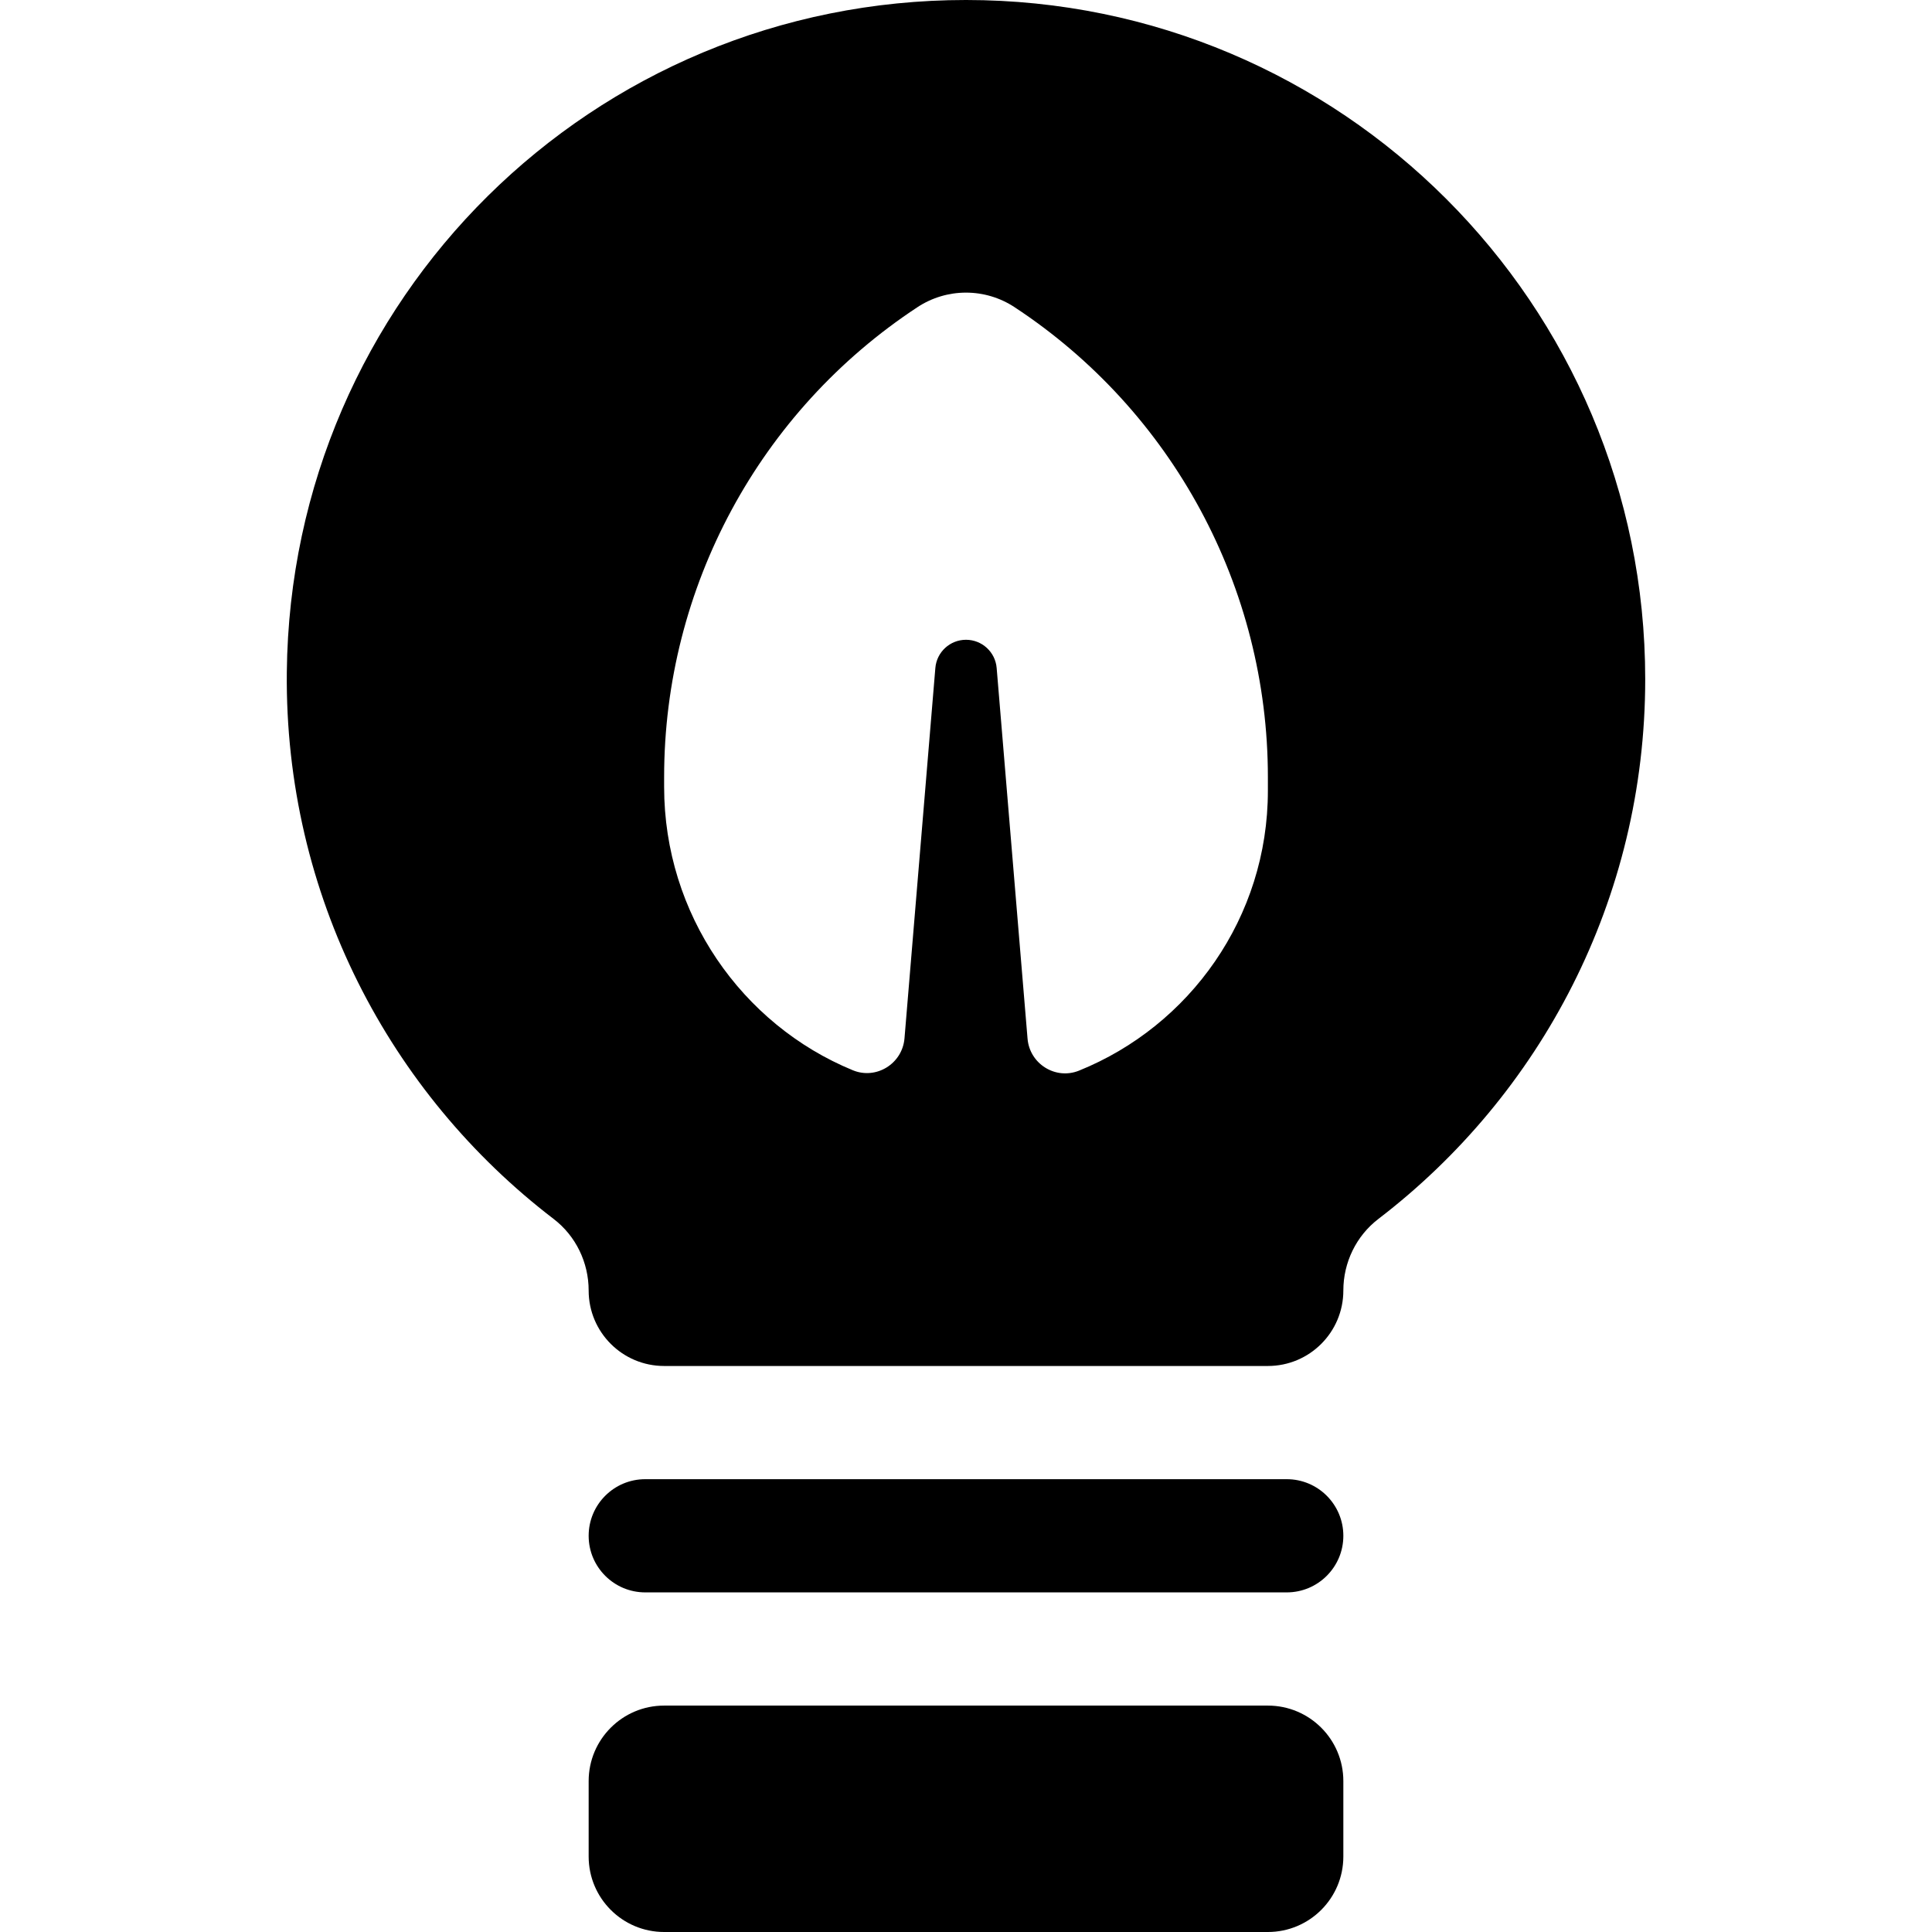 <svg xmlns="http://www.w3.org/2000/svg" id="_x30_1" height="512" viewBox="0 0 512 512" width="512"><path d="m356 492v-20c0-11.046-8.954-20-20-20h-160c-11.046 0-20 8.954-20 20v20c0 11.046 8.954 20 20 20h160c11.046 0 20-8.954 20-20zm0-85c0-8.284-6.716-15-15-15h-170c-8.284 0-15 6.716-15 15 0 8.284 6.716 15 15 15h170c8.284 0 15-6.716 15-15zm9.299-83.981c-5.896 4.512-9.299 11.556-9.299 18.981 0 11.046-8.954 20-20 20h-160c-11.046 0-20-8.954-20-20 0-7.421-3.398-14.465-9.292-18.975-43.447-33.249-71.306-85.842-70.699-144.918 1.018-98.956 81.03-178.107 179.992-178.107 99.411 0 179.999 80.589 179.999 180 0 58.302-27.723 110.125-70.701 143.019zm-96.45-241.626c-3.816-2.509-8.282-3.846-12.849-3.846s-9.033 1.337-12.849 3.846c-41.914 27.56-67.151 74.357-67.151 124.521v2.629c0 33.71 20.609 63.002 50.014 75.089 6.219 2.557 13.126-1.756 13.684-8.458l8.179-98.153c.352-4.225 3.884-7.474 8.123-7.474 4.239 0 7.771 3.249 8.123 7.474l8.186 98.231c.556 6.676 7.416 10.988 13.629 8.48 29.349-11.85 50.063-40.59 50.063-74.184v-3.633c-.001-50.165-25.238-96.962-67.152-124.522z"></path></svg>